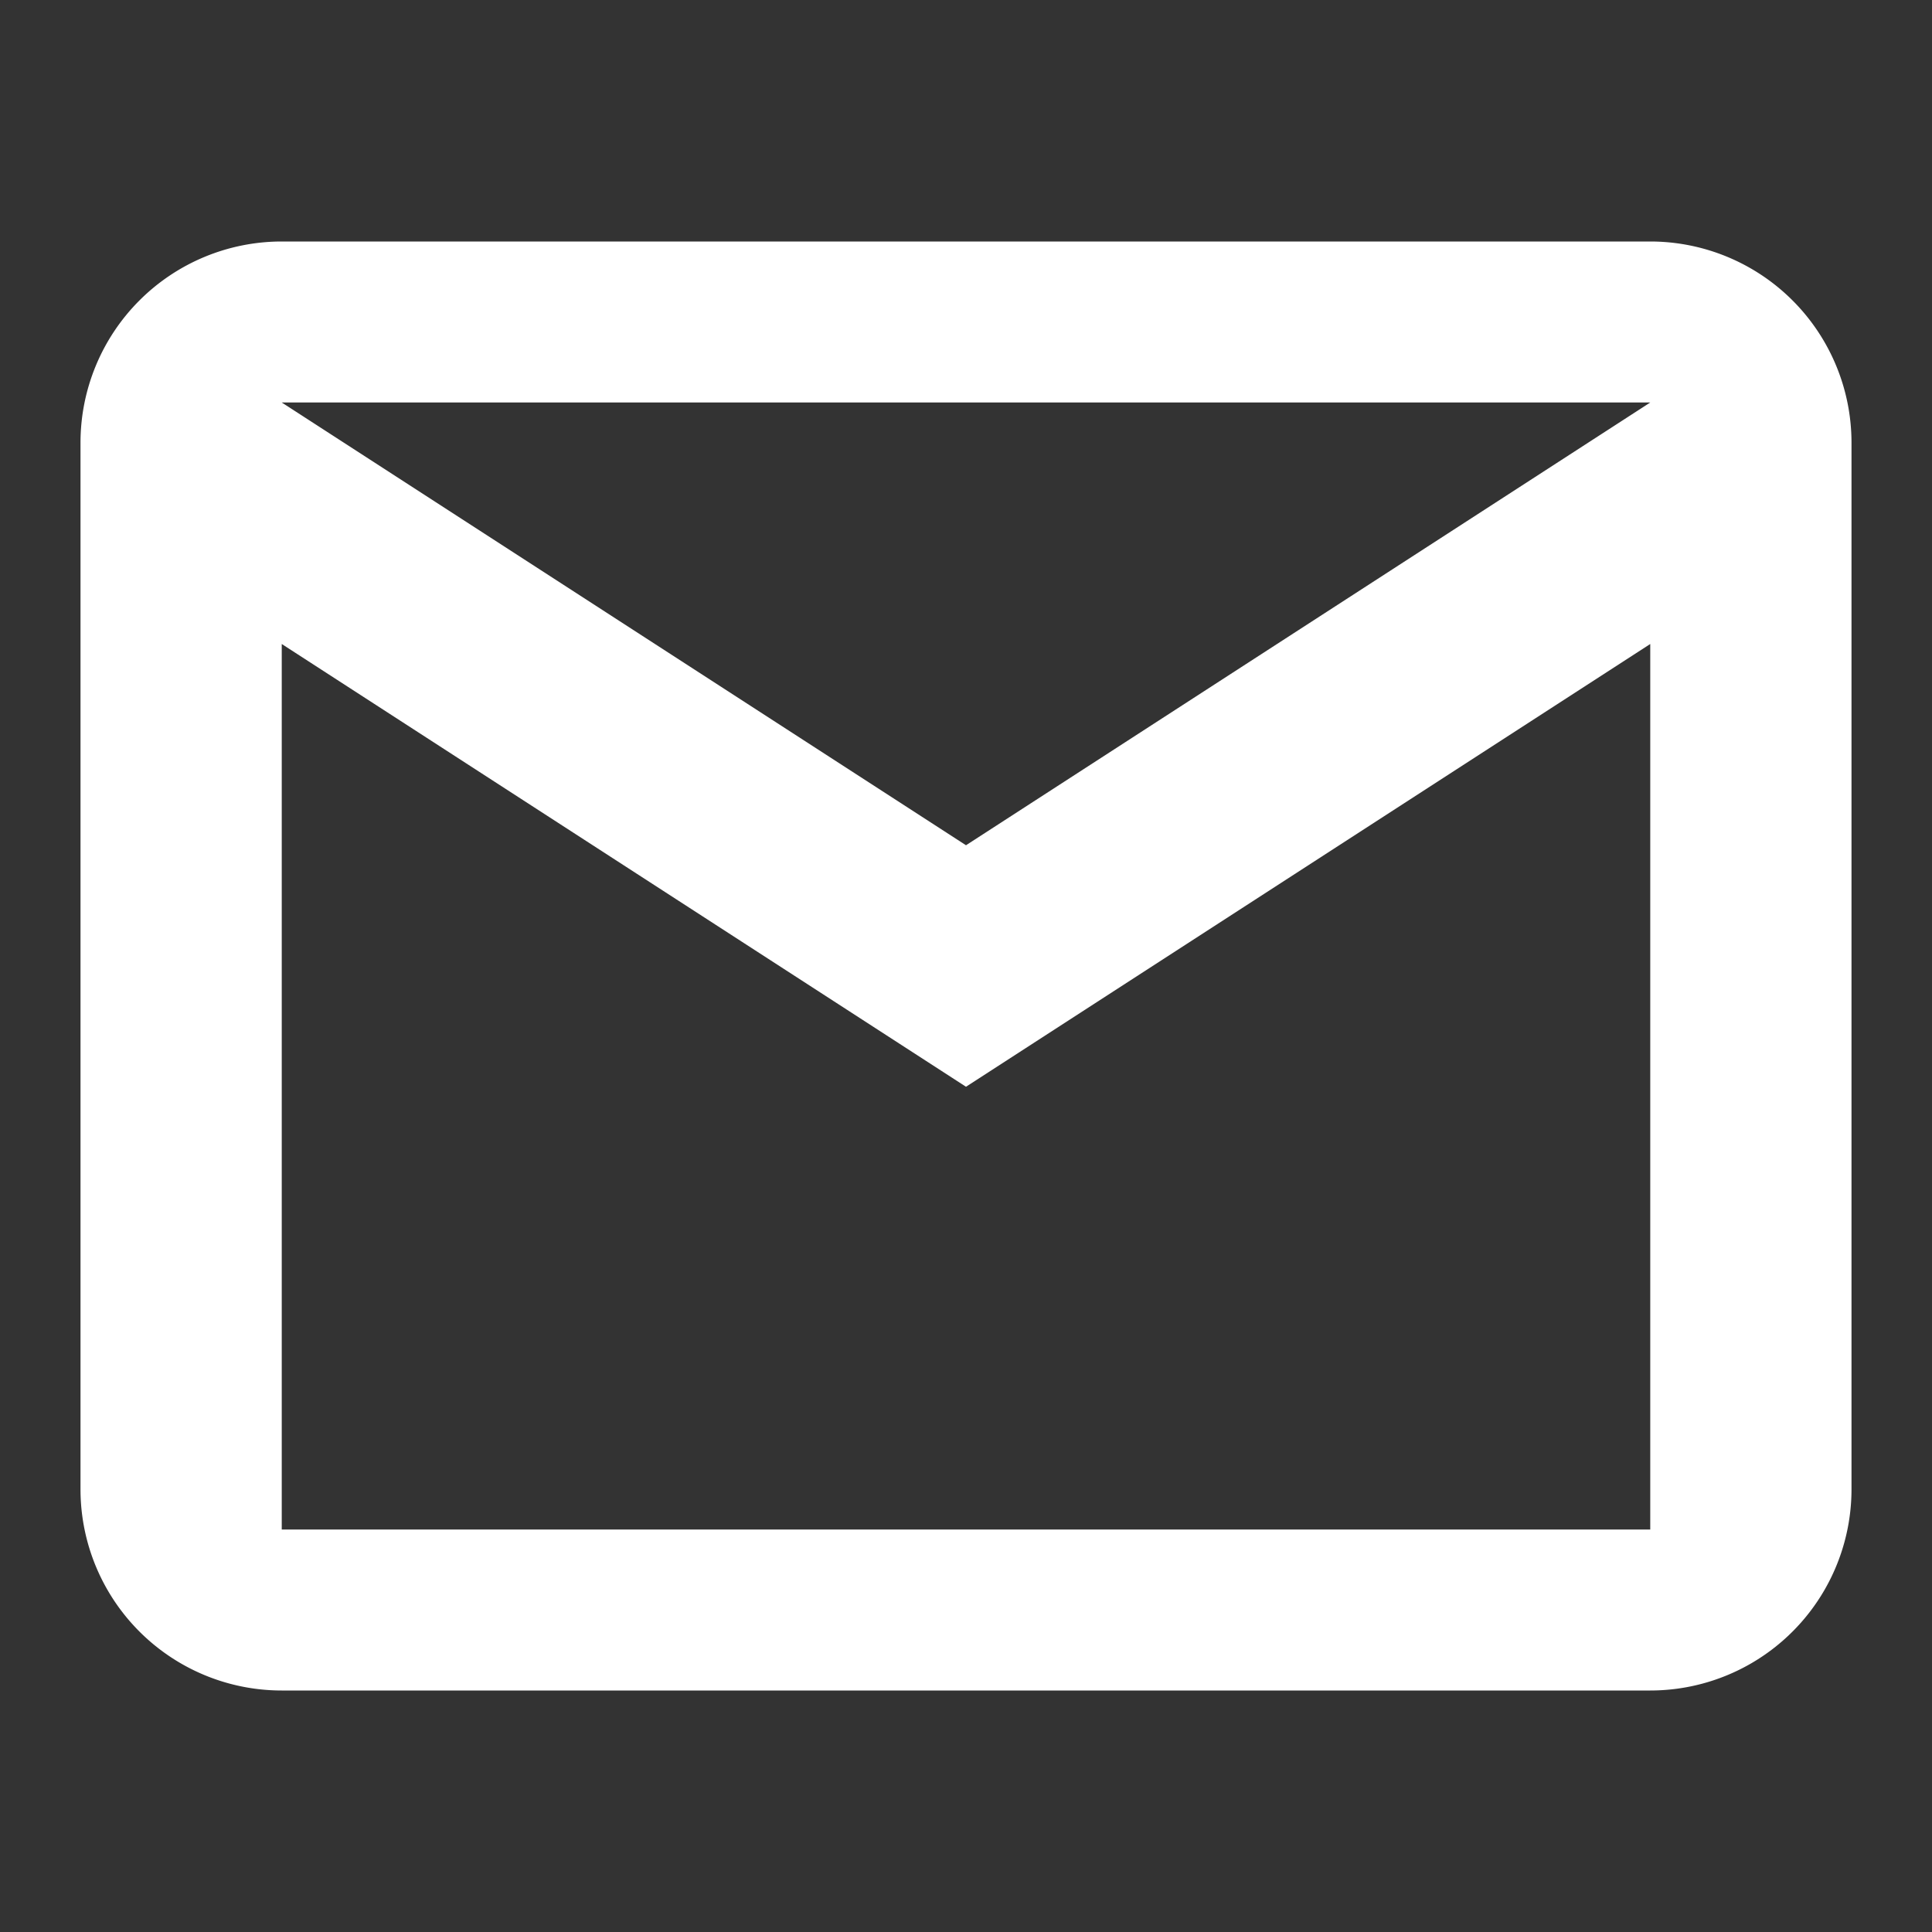 <svg class="find-out-more-text" xmlns="http://www.w3.org/2000/svg" viewBox="0 0 24 24" width="24" height="24" fill="#fff">
<rect x="0" y="0" width="24" height="24" fill="#333333" stroke="none"/>
<path d="M20.5 3h-17A2.5 2.5 0 001 5.5v13A2.5 2.5 0 003.5 21h17a2.5 2.5 0 002.5-2.5v-13A2.5 2.5 0 0020.5 3zm0 2l-8.5 5.5L3.5 5h17zM3.5 19v-11l8.5 5.5 8.5-5.5v11h-17z"/>
</svg>